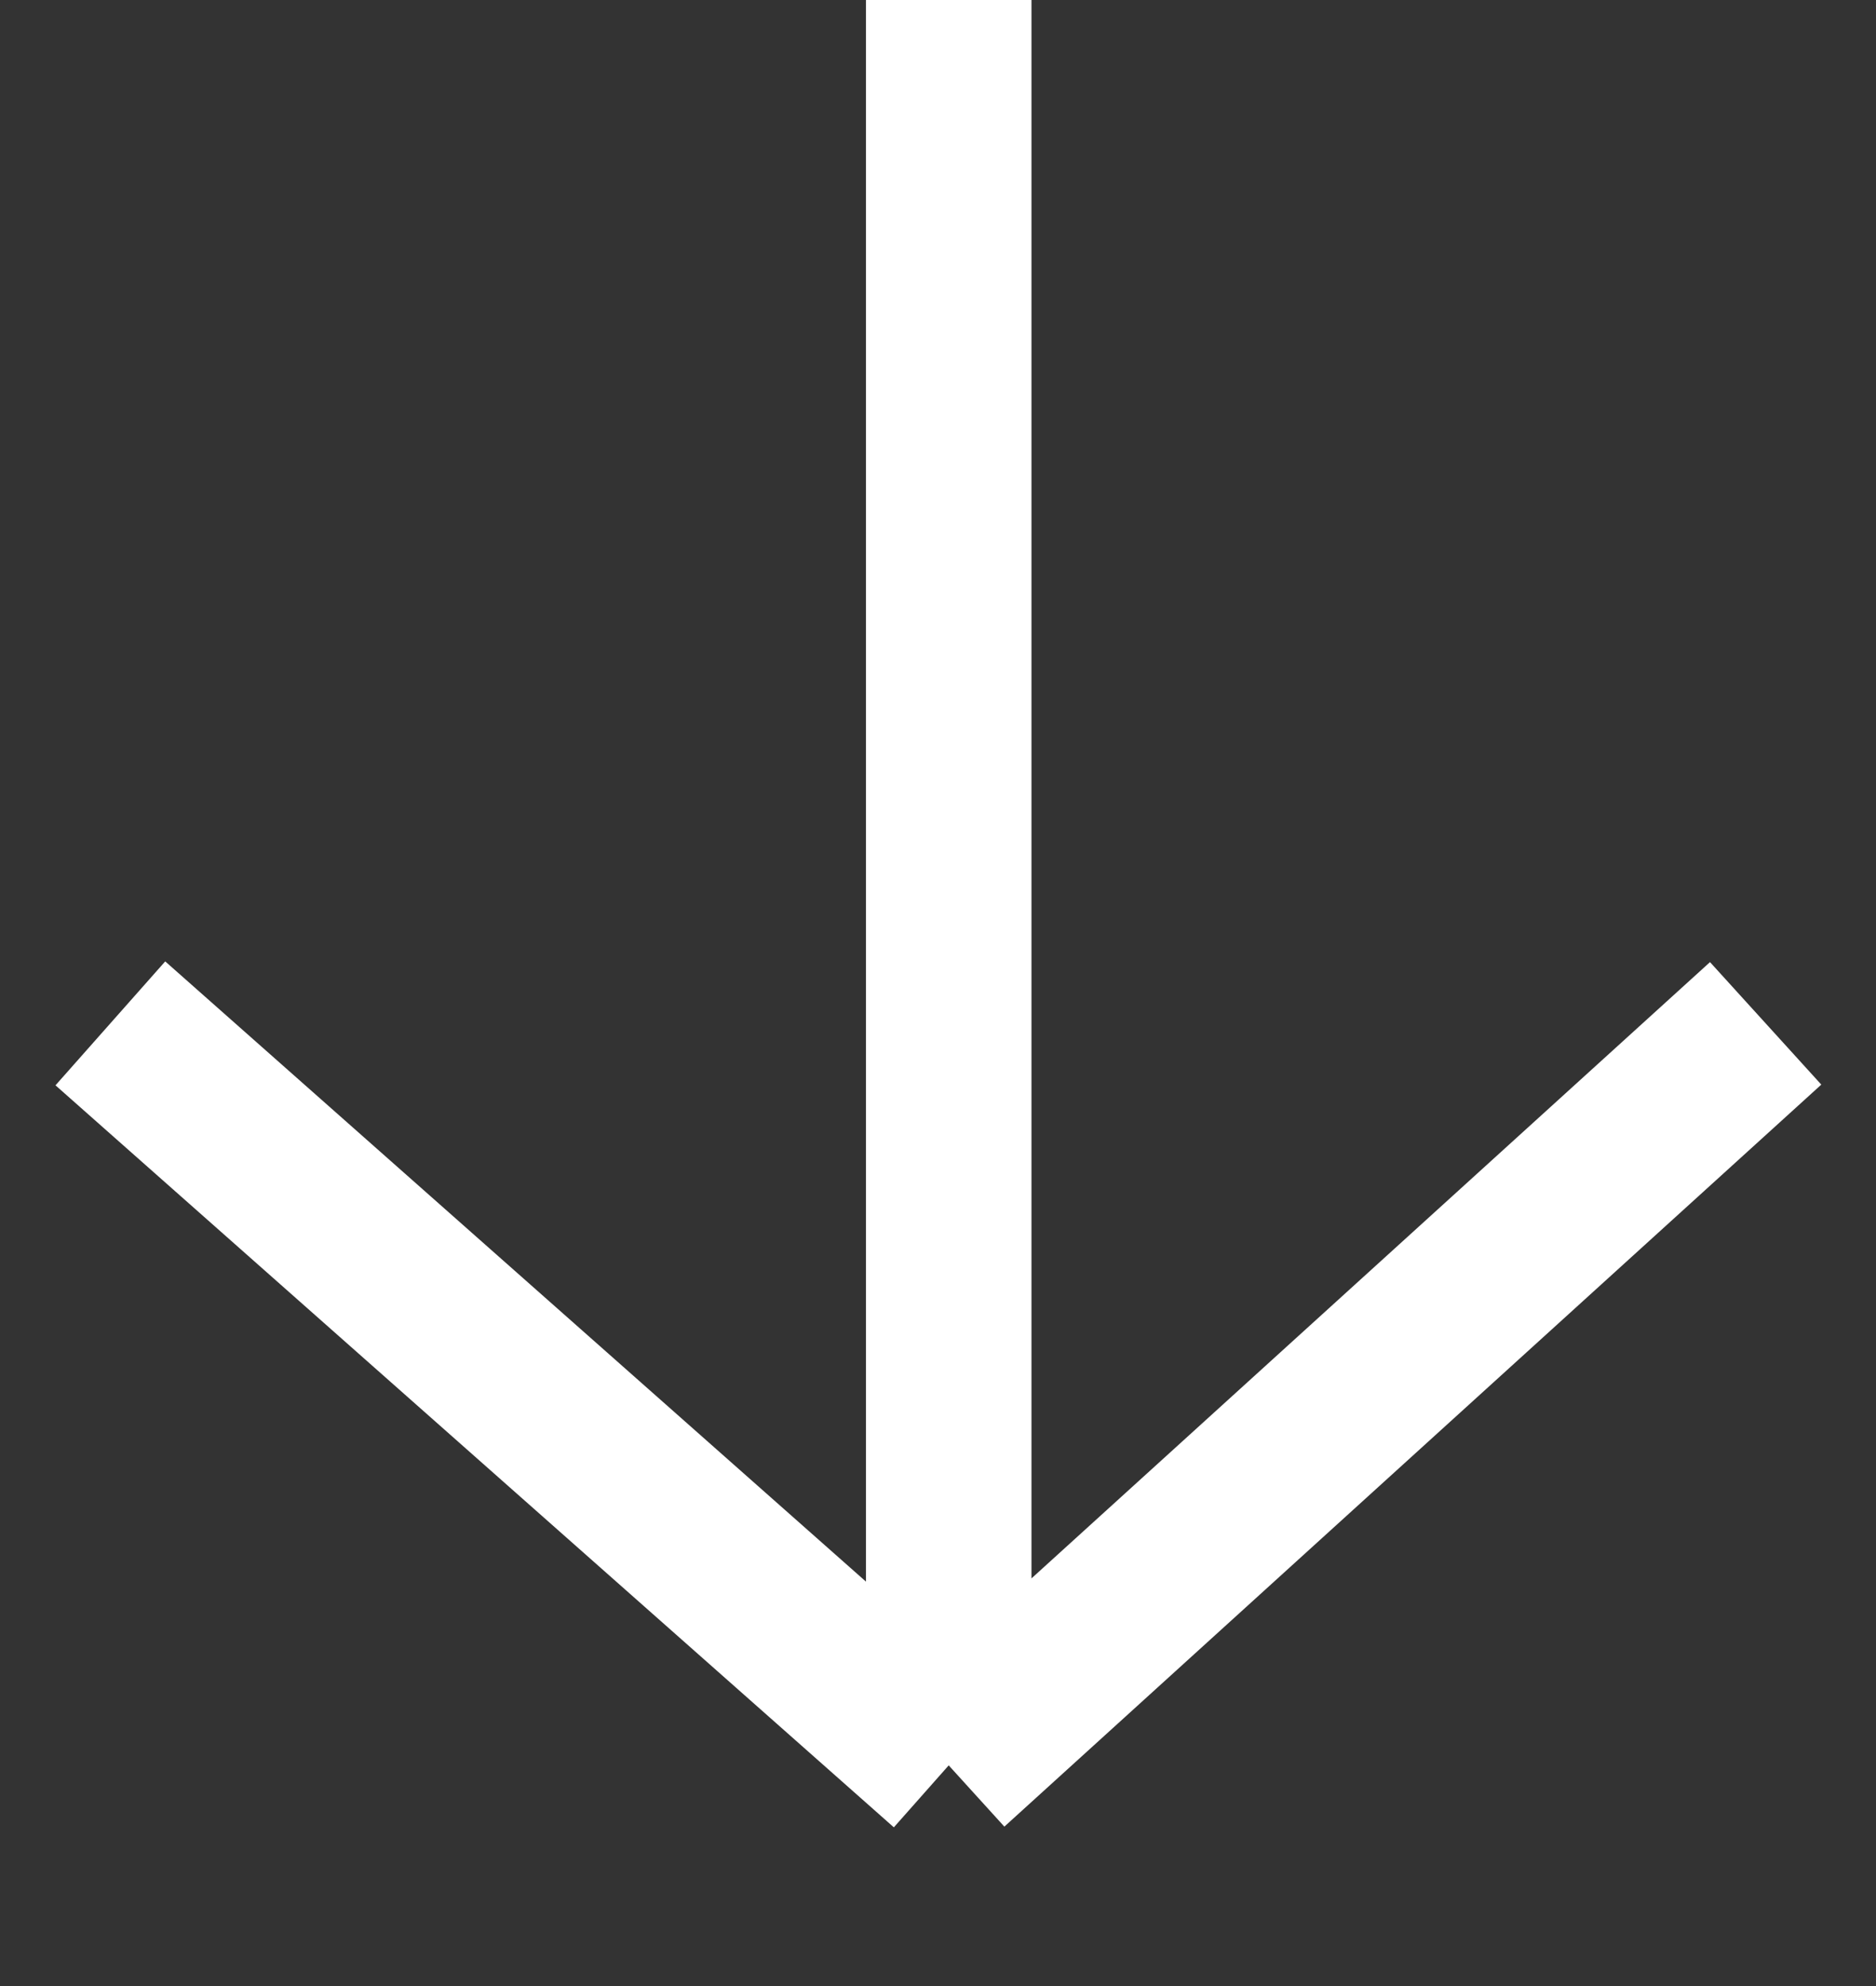 <svg width="17" height="18" viewBox="0 0 17 18" fill="none" xmlns="http://www.w3.org/2000/svg">
<rect x="0" y="0" width="17" height="18" fill="#333333" stroke="none"/>
<path d="M8.597 -3.23578e-07L8.597 16M8.597 16L16 9.275M8.597 16L1 9.275" stroke="white" stroke-width="1.5"/>
</svg>
